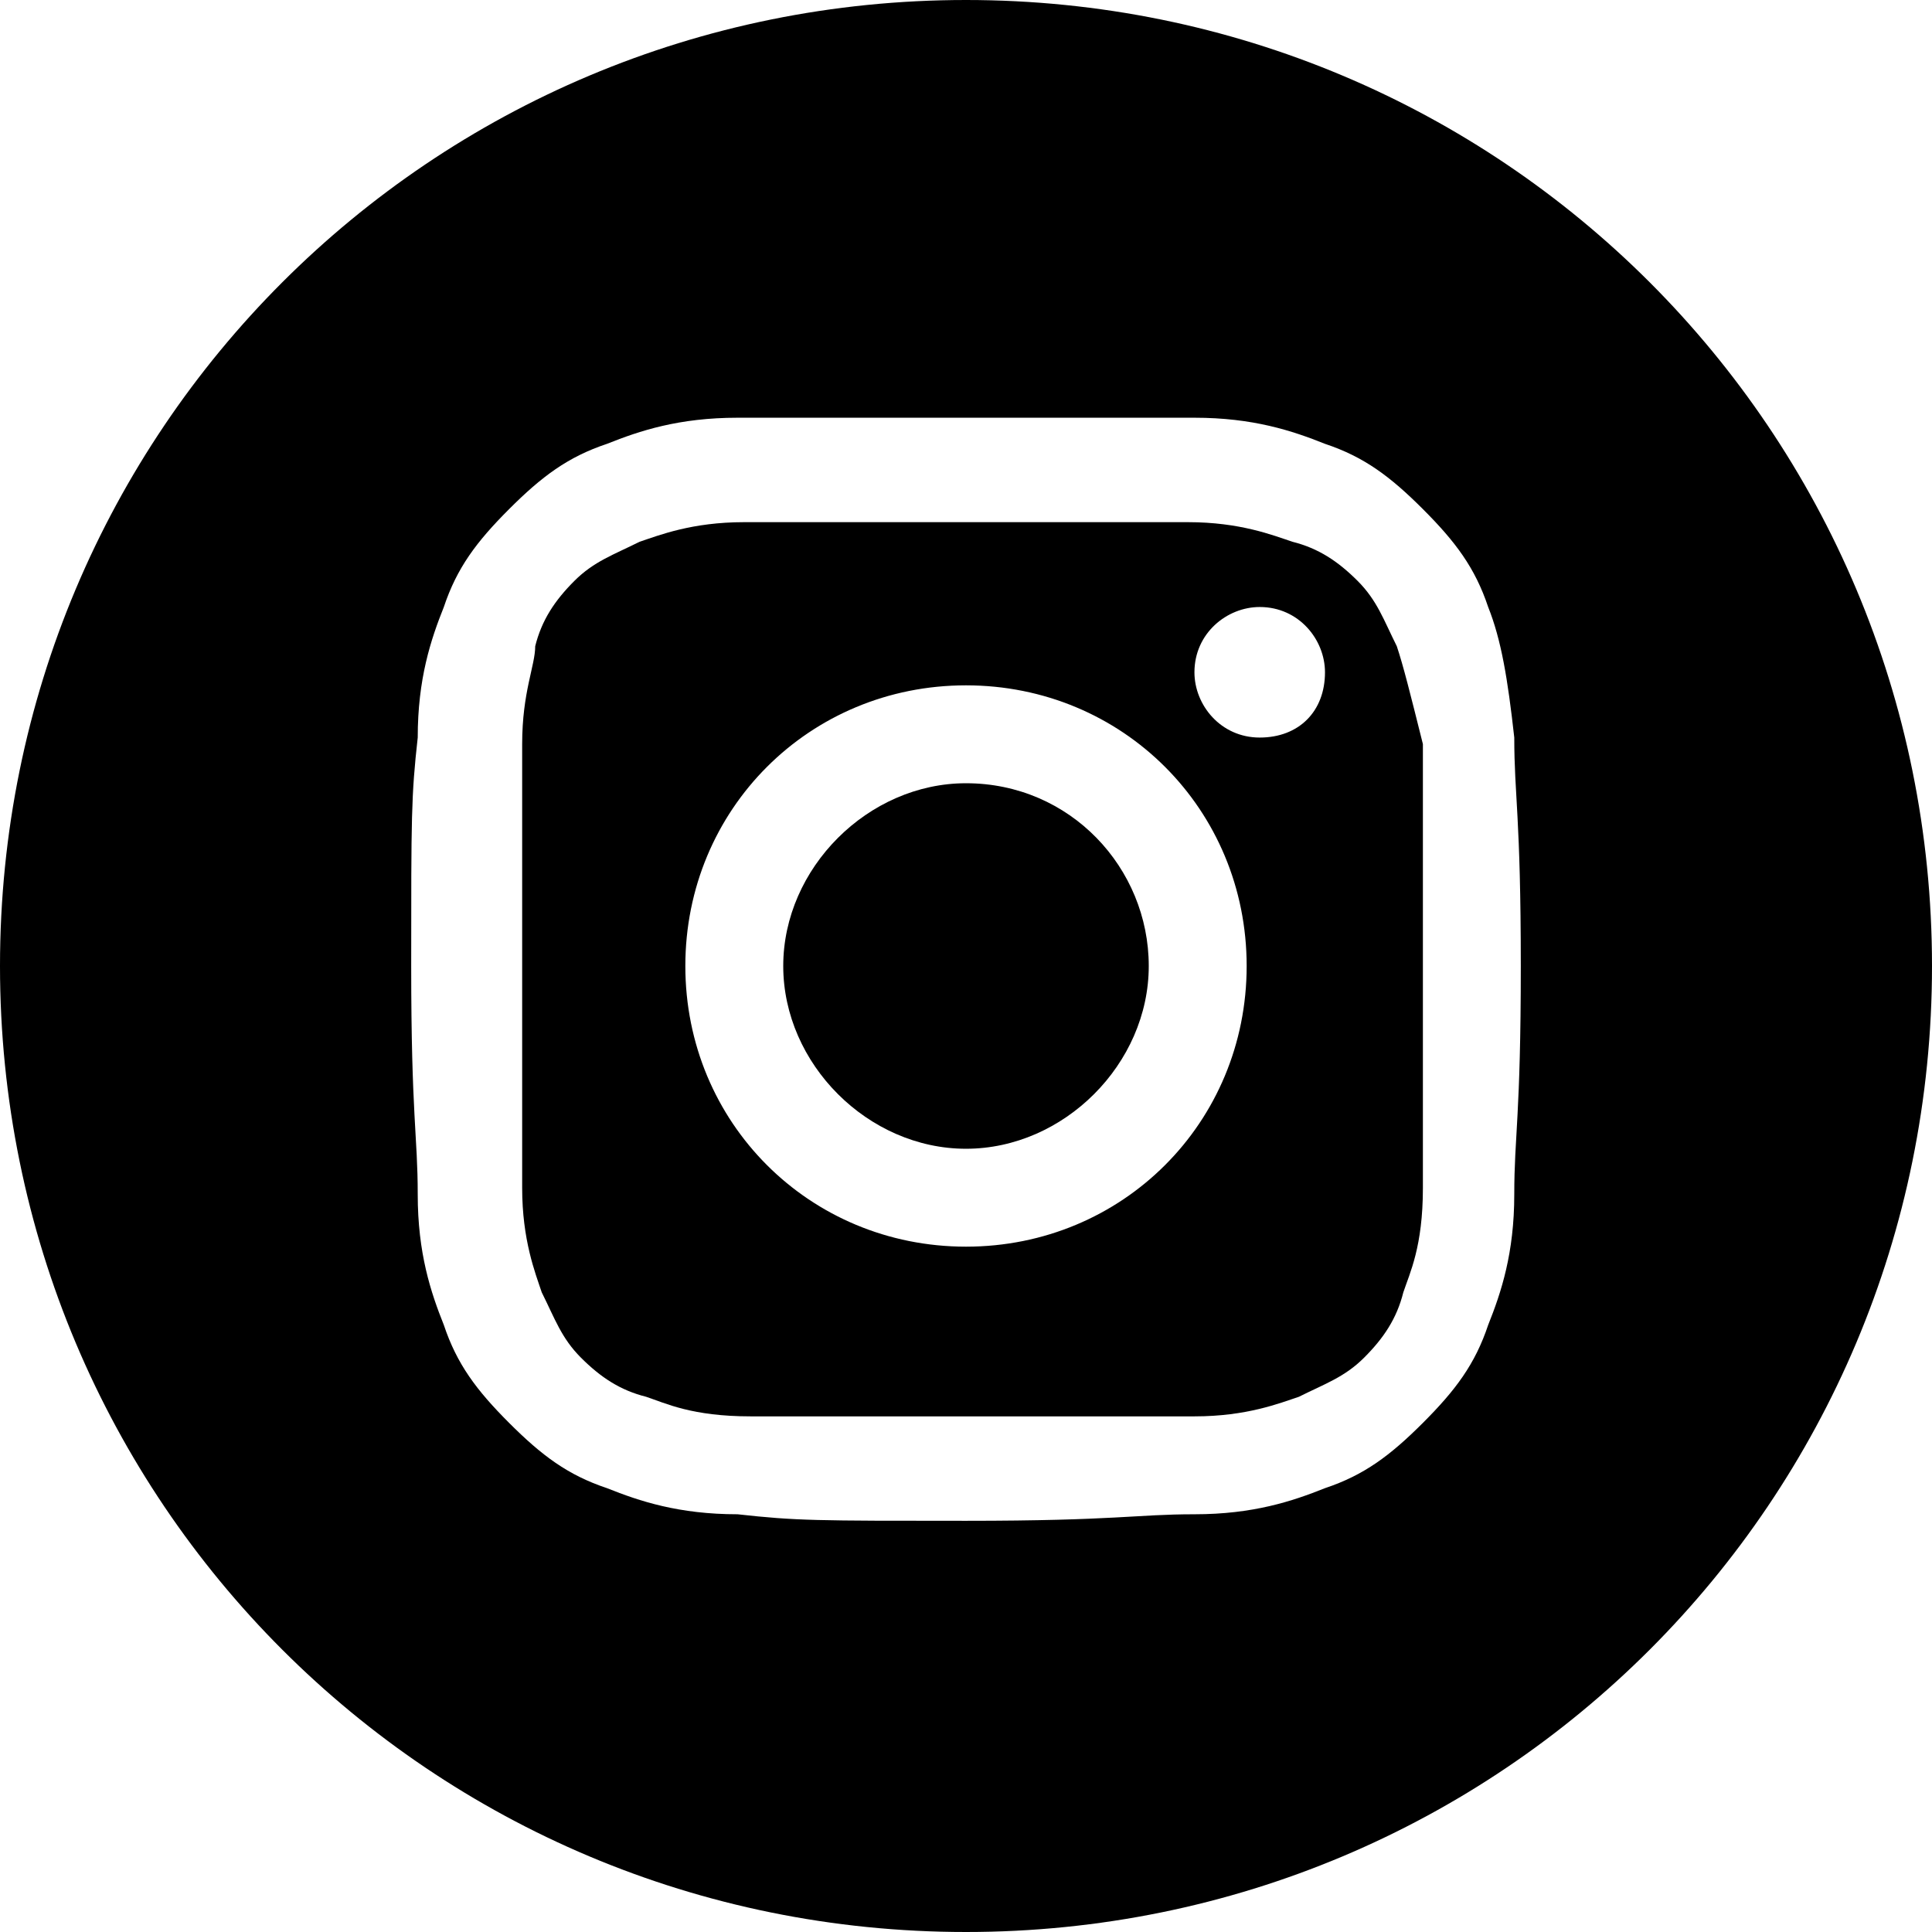 <?xml version="1.0" encoding="utf-8"?>
<!-- Generator: Adobe Illustrator 22.0.1, SVG Export Plug-In . SVG Version: 6.00 Build 0)  -->
<svg version="1.1" id="Layer_1" xmlns="http://www.w3.org/2000/svg" xmlns:xlink="http://www.w3.org/1999/xlink" x="0px" y="0px"
	 viewBox="0 0 29.6 29.6" style="enable-background:new 0 0 29.6 29.6;" xml:space="preserve">
<path d="M19.3,11.3c-0.6,0-1-0.5-1-1c0-0.6,0.5-1,1-1c0.6,0,1,0.5,1,1C20.3,10.9,19.9,11.3,19.3,11.3 M14.8,19.1
	c-2.4,0-4.3-1.9-4.3-4.3c0-2.4,1.9-4.3,4.3-4.3c2.4,0,4.3,1.9,4.3,4.3C19.1,17.2,17.2,19.1,14.8,19.1 M21.4,9.9
	c-0.2-0.4-0.3-0.7-0.6-1c-0.3-0.3-0.6-0.5-1-0.6C19.5,8.2,19,8,18.2,8c-0.9,0-1.2,0-3.4,0c-2.2,0-2.5,0-3.4,0
	c-0.8,0-1.3,0.2-1.6,0.3c-0.4,0.2-0.7,0.3-1,0.6c-0.3,0.3-0.5,0.6-0.6,1C8.2,10.2,8,10.6,8,11.4c0,0.9,0,1.2,0,3.4
	c0,2.2,0,2.5,0,3.4c0,0.8,0.2,1.3,0.3,1.6c0.2,0.4,0.3,0.7,0.6,1c0.3,0.3,0.6,0.5,1,0.6c0.3,0.1,0.7,0.3,1.6,0.3c0.9,0,1.2,0,3.4,0
	c2.2,0,2.5,0,3.4,0c0.8,0,1.3-0.2,1.6-0.3c0.4-0.2,0.7-0.3,1-0.6c0.3-0.3,0.5-0.6,0.6-1c0.1-0.3,0.3-0.7,0.3-1.6c0-0.9,0-1.2,0-3.4
	c0-2.2,0-2.5,0-3.4C21.6,10.6,21.5,10.2,21.4,9.9"/>
<path d="M23.2,18.3c0,0.9-0.2,1.5-0.4,2c-0.2,0.6-0.5,1-1,1.5c-0.5,0.5-0.9,0.8-1.5,1c-0.5,0.2-1.1,0.4-2,0.4
	c-0.9,0-1.2,0.1-3.5,0.1c-2.3,0-2.6,0-3.5-0.1c-0.9,0-1.5-0.2-2-0.4c-0.6-0.2-1-0.5-1.5-1c-0.5-0.5-0.8-0.9-1-1.5
	c-0.2-0.5-0.4-1.1-0.4-2c0-0.9-0.1-1.2-0.1-3.5s0-2.6,0.1-3.5c0-0.9,0.2-1.5,0.4-2c0.2-0.6,0.5-1,1-1.5c0.5-0.5,0.9-0.8,1.5-1
	c0.5-0.2,1.1-0.4,2-0.4c0.9,0,1.2,0,3.5,0c2.3,0,2.6,0,3.5,0c0.9,0,1.5,0.2,2,0.4c0.6,0.2,1,0.5,1.5,1c0.5,0.5,0.8,0.9,1,1.5
	c0.2,0.5,0.3,1.1,0.4,2c0,0.9,0.1,1.2,0.1,3.5S23.2,17.4,23.2,18.3 M14.8,0C6.6,0,0,6.6,0,14.8C0,23,6.6,29.6,14.8,29.6
	c8.2,0,14.8-6.6,14.8-14.8C29.6,6.6,23,0,14.8,0"/>
<path d="M14.8,12c-1.5,0-2.8,1.3-2.8,2.8c0,1.5,1.3,2.8,2.8,2.8c1.5,0,2.8-1.3,2.8-2.8C17.6,13.3,16.4,12,14.8,12"/>
</svg>
